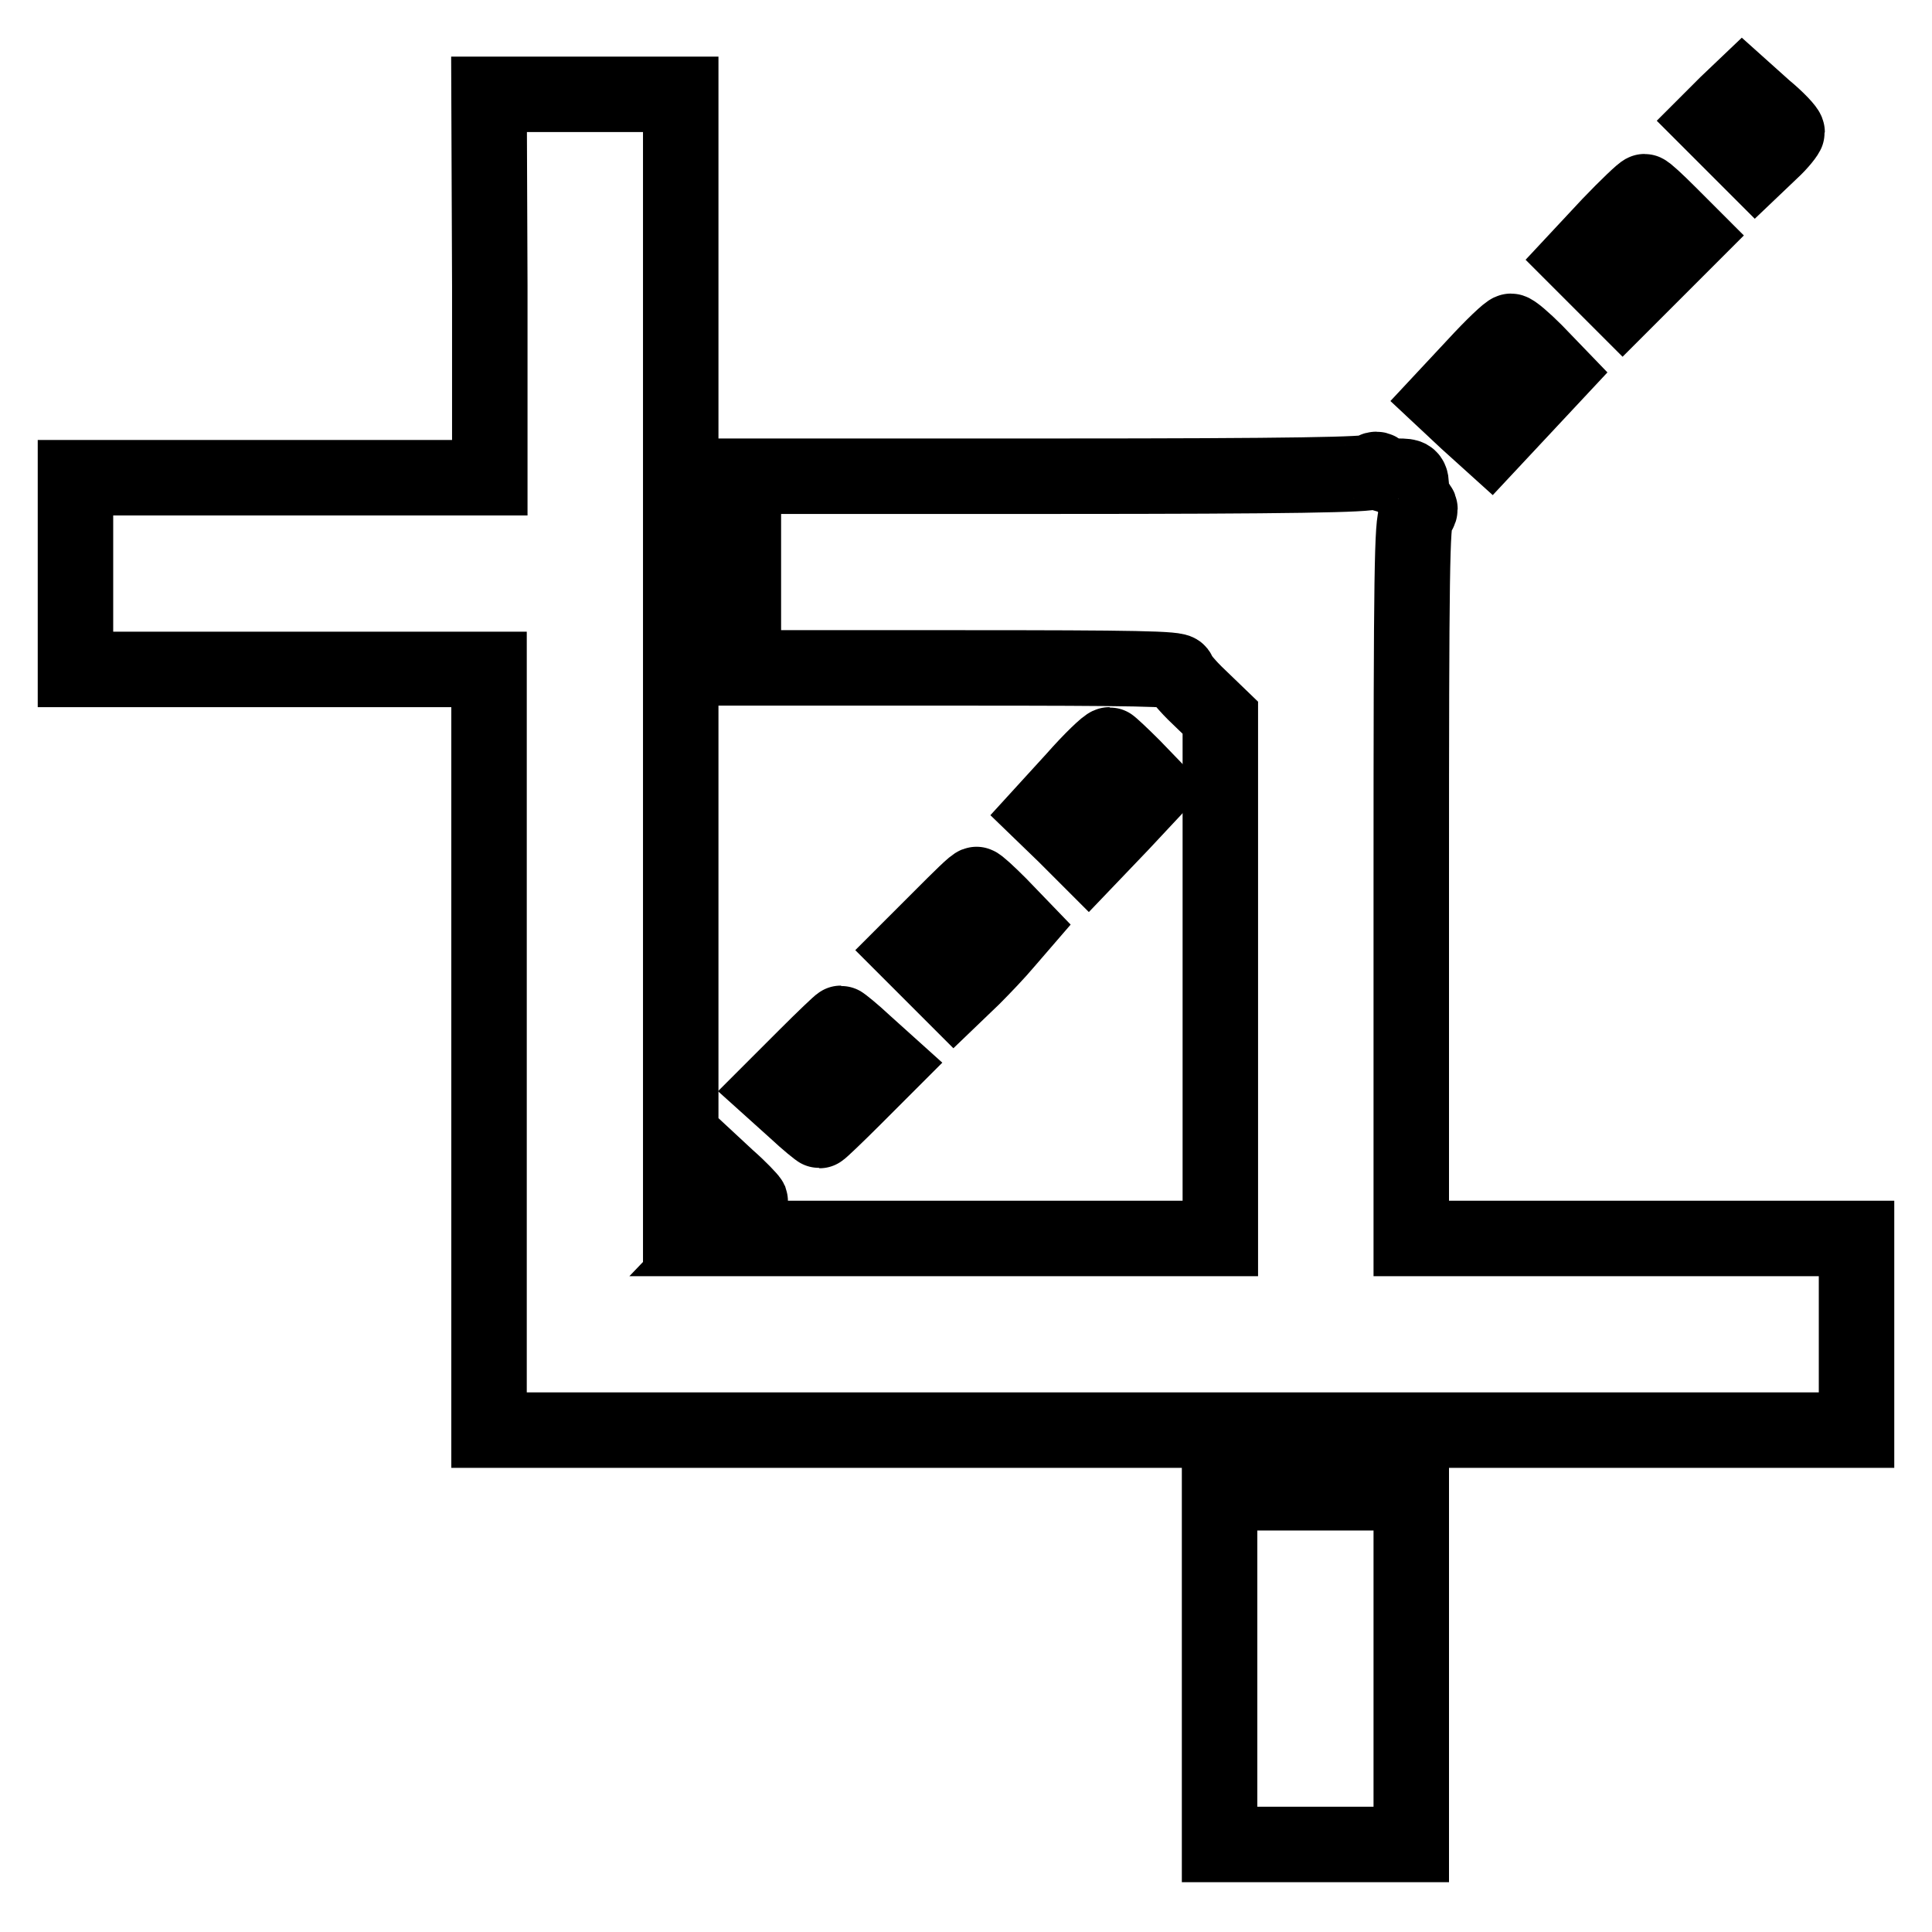 <?xml version="1.0" encoding="utf-8"?>
<!-- Svg Vector Icons : http://www.onlinewebfonts.com/icon -->
<!DOCTYPE svg PUBLIC "-//W3C//DTD SVG 1.1//EN" "http://www.w3.org/Graphics/SVG/1.1/DTD/svg11.dtd">
<svg version="1.1" xmlns="http://www.w3.org/2000/svg" xmlns:xlink="http://www.w3.org/1999/xlink" x="0px" y="0px" viewBox="0 0 256 256" enable-background="new 0 0 256 256" xml:space="preserve">
<g><g><g><path stroke-width="10" fill-opacity="0" stroke="#000000"  d="M228.8,13.8l-2.2,2.2l3,3l3,3l2.1-2c1.2-1.1,2.1-2.3,2.1-2.5c0-0.3-1.3-1.7-3-3.1l-2.9-2.6L228.8,13.8z"/><path stroke-width="10" fill-opacity="0" stroke="#000000"  d="M64.9,37.9v25.4H37.4H10v12.7v12.7h27.4h27.4V139v50.5h90.6H246v-12.7v-12.7h-29.5H187v-47.4c0-41.1,0.1-47.5,0.7-48.4c0.6-0.8,0.6-1,0-1.5c-0.4-0.3-0.7-1.3-0.7-2.1c0-1.5-0.1-1.6-1.8-1.6c-1,0-2-0.2-2.3-0.6c-0.4-0.4-0.7-0.4-1.1,0c-0.4,0.4-10.4,0.6-41.9,0.6H98.5v12.7v12.7h28.8c23.1,0,28.8,0.1,28.8,0.6c0,0.3,1.2,1.8,2.8,3.3l2.8,2.7v34.5v34.5h-33.3H95.1l2.2-2.3c1.2-1.2,2.2-2.4,2.1-2.7c-0.1-0.2-1.4-1.6-3-3l-2.8-2.6l-1.7,1.7l-1.7,1.7V84.7V12.5H77.5H64.8L64.9,37.9L64.9,37.9z"/><path stroke-width="10" fill-opacity="0" stroke="#000000"  d="M213.3,29.8l-4.2,4.5l2.9,2.9l3,3l4.5-4.5l4.5-4.5l-2.9-2.9c-1.6-1.6-3-2.9-3.2-2.9C217.7,25.4,215.6,27.4,213.3,29.8z"/><path stroke-width="10" fill-opacity="0" stroke="#000000"  d="M195.5,48.4l-4.2,4.5l3.1,2.9l3.1,2.8l4.3-4.6l4.3-4.6l-2.7-2.8c-1.5-1.5-2.9-2.7-3.2-2.7C199.9,43.9,197.8,45.9,195.5,48.4z"/><path stroke-width="10" fill-opacity="0" stroke="#000000"  d="M142.4,103.2l-4.2,4.6l3,2.9l3,3l4.4-4.6l4.3-4.6l-2.8-2.9c-1.6-1.6-3-2.9-3.1-2.9C146.7,98.7,144.6,100.7,142.4,103.2z"/><path stroke-width="10" fill-opacity="0" stroke="#000000"  d="M124.8,121.5l-4.4,4.4l3,3l3,3l2.5-2.4c1.3-1.3,3.3-3.4,4.3-4.6l1.9-2.2l-2.7-2.8c-1.5-1.5-2.8-2.7-3-2.7C129.2,117.1,127.2,119.1,124.8,121.5z"/><path stroke-width="10" fill-opacity="0" stroke="#000000"  d="M106.8,140l-4.4,4.4l3,2.7c1.6,1.5,3.1,2.7,3.2,2.7s2.2-2,4.6-4.4l4.4-4.4l-3-2.7c-1.6-1.5-3.1-2.7-3.2-2.7C111.3,135.6,109.2,137.6,106.8,140z"/><path stroke-width="10" fill-opacity="0" stroke="#000000"  d="M161.6,221.1v23.3h12.7H187v-23.3v-23.3h-12.7h-12.7L161.6,221.1L161.6,221.1z"/></g></g></g>
</svg>